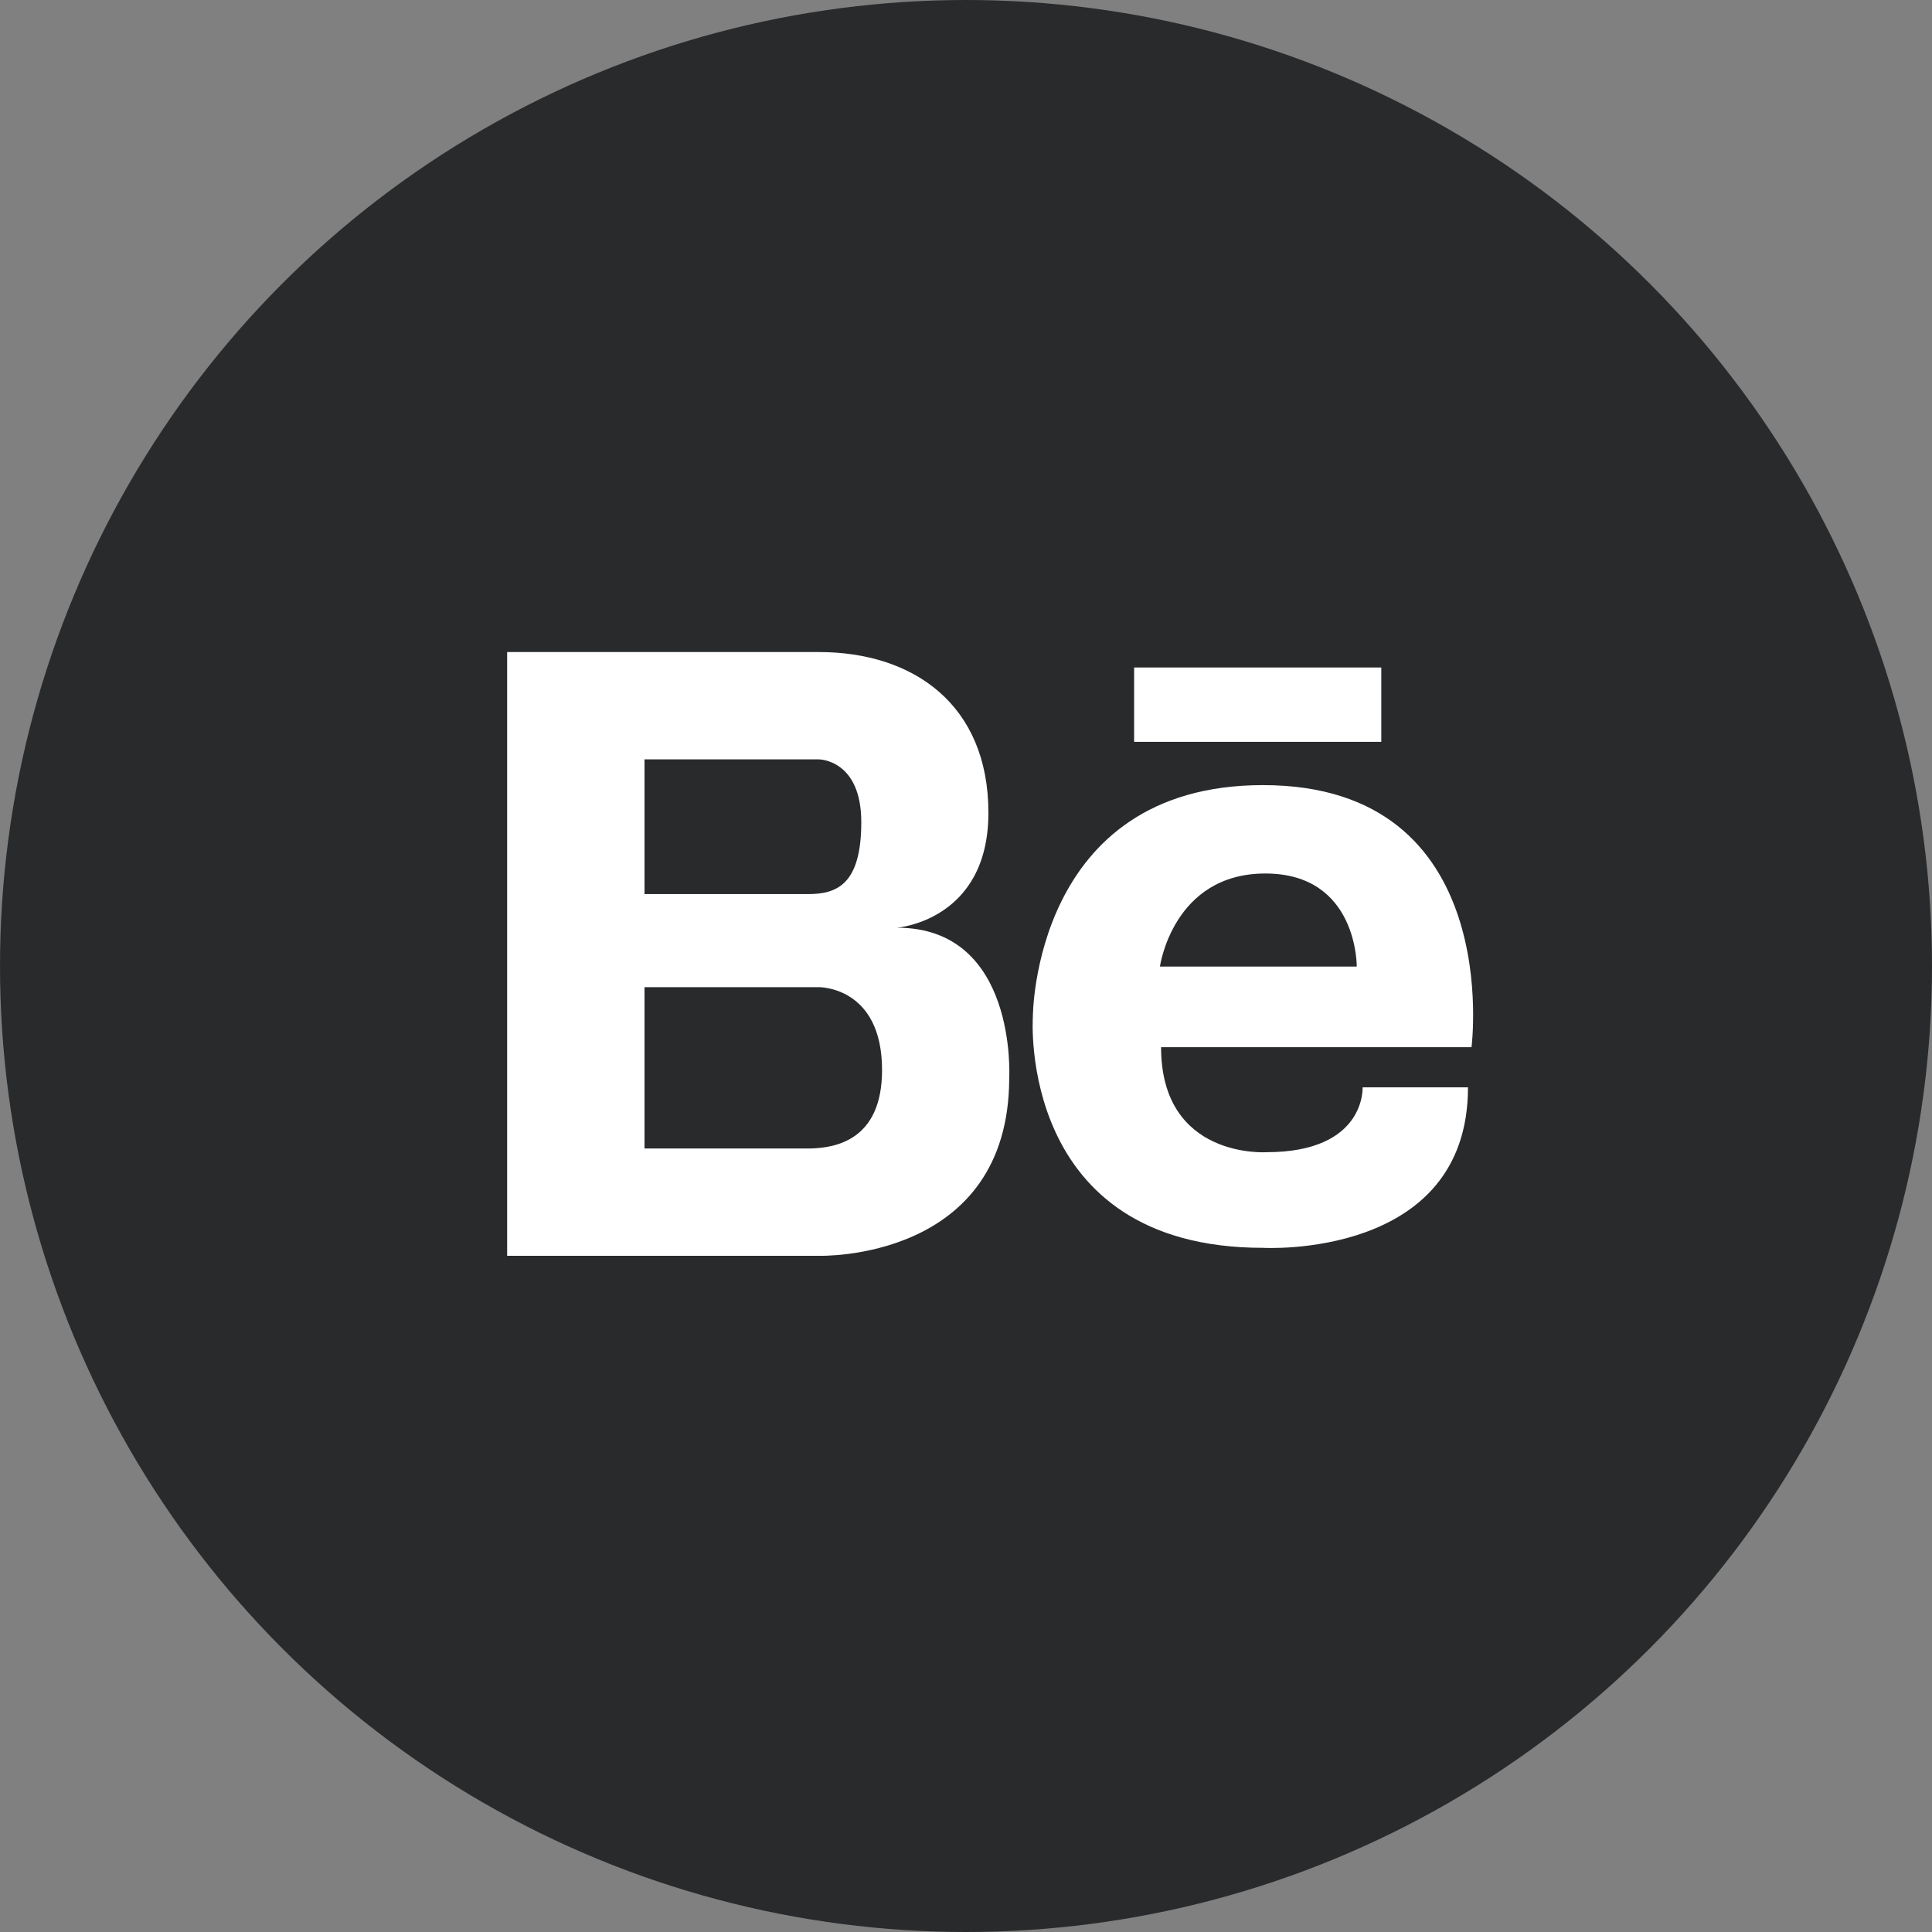 <svg width="40" height="40" viewBox="0 0 40 40" fill="none" xmlns="http://www.w3.org/2000/svg">
<rect x="0" y="0" width="40" height="40" fill="#808080" stroke="none"/>
<circle cx="20" cy="20" r="20" fill="#292A2C"/>
<path d="M18.572 19.207C18.572 19.207 20.464 19.065 20.464 16.828C20.464 14.592 18.916 13.5 16.954 13.5H10.5V26H16.954C16.954 26 20.895 26.125 20.895 22.31C20.895 22.31 21.066 19.207 18.572 19.207ZM16.49 15.722H16.954C16.954 15.722 17.832 15.722 17.832 17.022C17.832 18.323 17.316 18.511 16.73 18.511H13.344V15.722H16.49ZM16.772 23.778H13.344V20.438H16.954C16.954 20.438 18.262 20.42 18.262 22.154C18.262 23.616 17.285 23.767 16.772 23.778ZM26.149 16.255C21.379 16.255 21.384 21.058 21.384 21.058C21.384 21.058 21.056 25.835 26.149 25.835C26.149 25.835 30.393 26.08 30.393 22.512H28.211C28.211 22.512 28.284 23.855 26.222 23.855C26.222 23.855 24.039 24.003 24.039 21.681H30.466C30.466 21.681 31.17 16.255 26.149 16.255ZM24.015 20.012C24.015 20.012 24.282 18.085 26.198 18.085C28.114 18.085 28.09 20.012 28.09 20.012H24.015ZM28.598 15.359H23.481V13.82H28.598V15.359Z" fill="white"/>
</svg>
